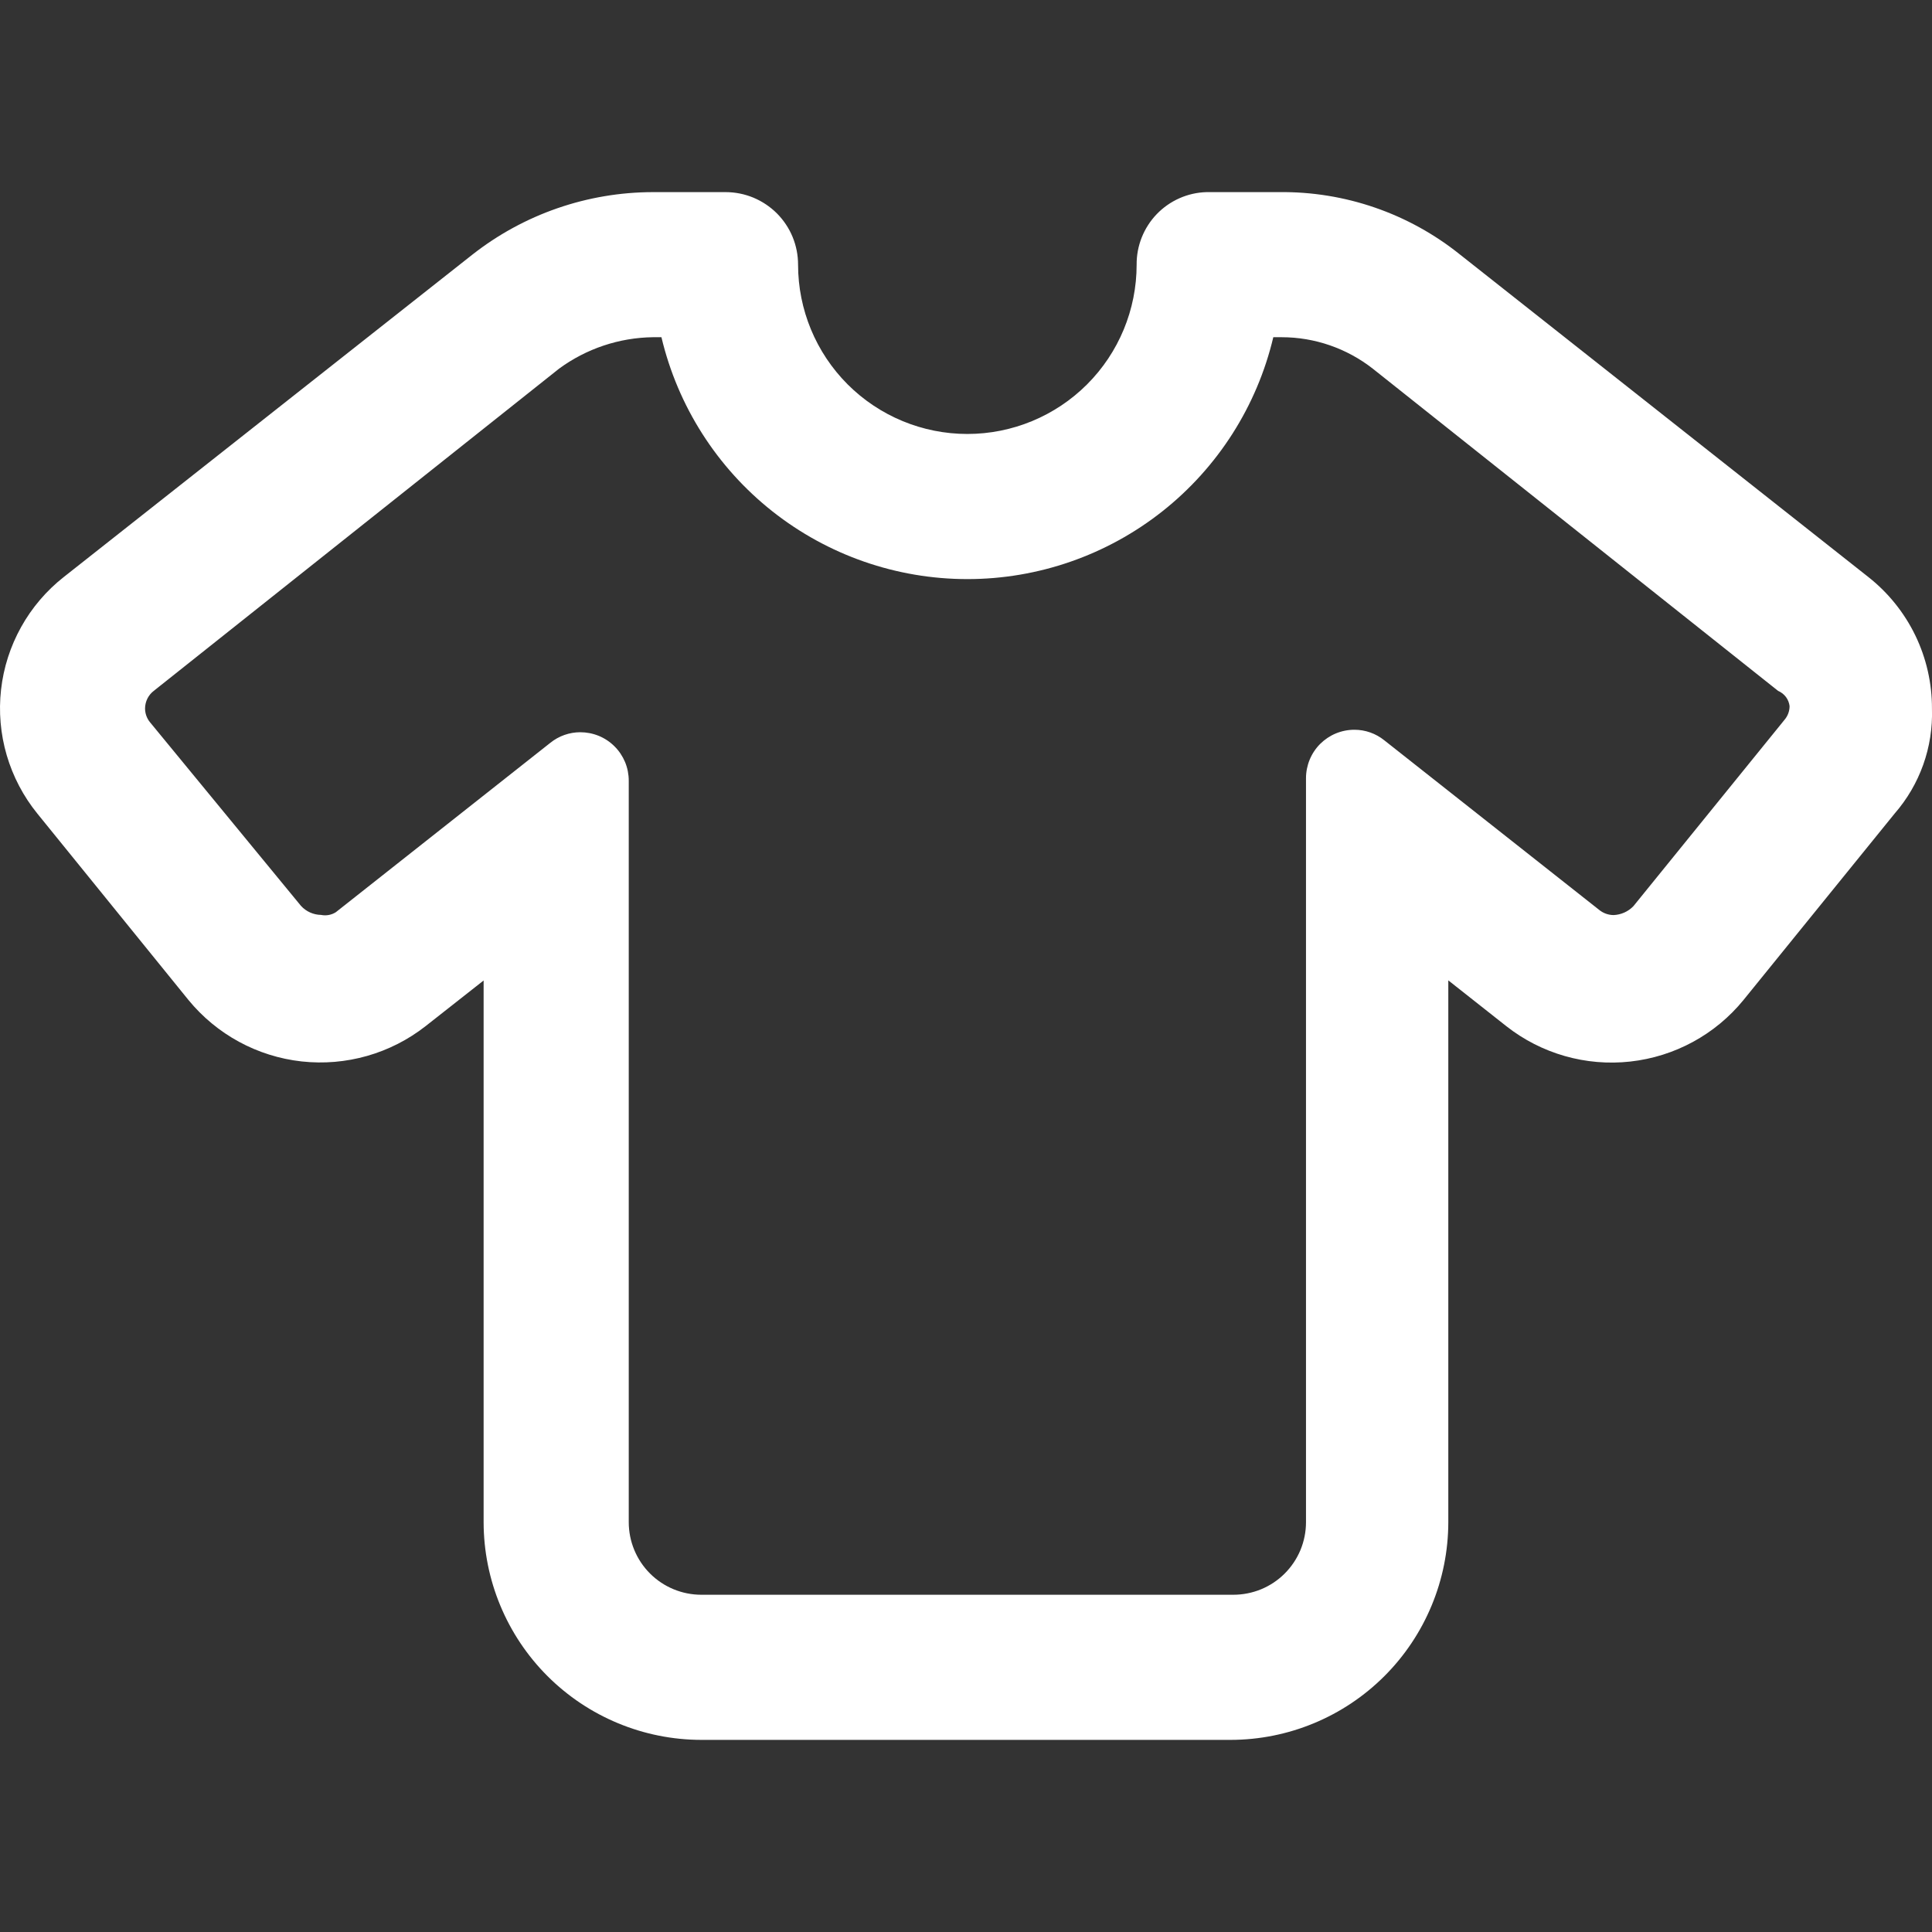 <?xml version="1.0" encoding="UTF-8"?> <svg xmlns="http://www.w3.org/2000/svg" width="50" height="50" viewBox="0 0 50 50" fill="none"><rect x="0" y="0" width="50" height="50" fill="#333333" stroke="none"/><g clip-path="url(#clip0_4138_10267)"><path d="M49.999 18.342C50.002 17.685 49.854 17.035 49.568 16.444C49.281 15.852 48.863 15.334 48.346 14.928L37.785 6.588C36.458 5.522 34.801 4.951 33.099 4.972H31.223C30.736 4.986 30.274 5.191 29.936 5.542C29.599 5.893 29.412 6.363 29.416 6.85C29.416 8.012 28.955 9.126 28.133 9.948C27.311 10.769 26.197 11.231 25.035 11.231C23.873 11.231 22.759 10.769 21.937 9.948C21.116 9.126 20.654 8.012 20.654 6.85C20.654 6.603 20.606 6.359 20.512 6.131C20.418 5.903 20.279 5.696 20.105 5.521C19.93 5.347 19.723 5.209 19.495 5.114C19.267 5.02 19.023 4.972 18.776 4.972H16.899C15.202 4.974 13.555 5.544 12.221 6.593L1.653 14.931C1.202 15.285 0.826 15.726 0.547 16.227C0.268 16.728 0.091 17.279 0.027 17.849C-0.037 18.419 0.013 18.996 0.174 19.546C0.336 20.097 0.605 20.61 0.966 21.055L4.875 25.877C5.607 26.771 6.659 27.343 7.807 27.47C8.955 27.596 10.107 27.268 11.016 26.555L12.516 25.375V39.395C12.518 40.888 13.112 42.32 14.168 43.376C15.224 44.432 16.656 45.026 18.149 45.028H31.849C33.343 45.026 34.774 44.432 35.83 43.376C36.886 42.32 37.48 40.888 37.482 39.395V25.372L38.982 26.556C39.89 27.271 41.043 27.6 42.191 27.473C43.34 27.346 44.393 26.774 45.123 25.878L49.032 21.056C49.686 20.306 50.032 19.336 49.999 18.342ZM46.314 18.279C46.313 18.406 46.267 18.529 46.185 18.626L42.272 23.452C42.137 23.592 41.953 23.674 41.759 23.682C41.62 23.681 41.485 23.631 41.378 23.541L35.823 19.157C35.605 18.982 35.333 18.886 35.053 18.886C34.888 18.886 34.725 18.918 34.572 18.981C34.42 19.044 34.282 19.137 34.165 19.253C34.049 19.37 33.956 19.509 33.894 19.661C33.831 19.814 33.799 19.977 33.799 20.142V39.395C33.799 39.642 33.75 39.886 33.656 40.114C33.561 40.342 33.422 40.549 33.248 40.723C33.073 40.898 32.866 41.036 32.638 41.13C32.409 41.224 32.165 41.272 31.918 41.272H18.15C17.652 41.272 17.174 41.074 16.822 40.722C16.47 40.37 16.272 39.892 16.272 39.394V20.204C16.272 20.039 16.24 19.876 16.177 19.723C16.113 19.571 16.021 19.432 15.904 19.316C15.787 19.199 15.649 19.107 15.496 19.044C15.344 18.982 15.18 18.95 15.015 18.95C14.735 18.951 14.463 19.047 14.245 19.222L8.691 23.608C8.577 23.68 8.44 23.705 8.308 23.678C8.211 23.676 8.115 23.655 8.026 23.615C7.937 23.575 7.857 23.518 7.791 23.446L3.884 18.694C3.8 18.593 3.754 18.465 3.754 18.334C3.755 18.246 3.775 18.16 3.814 18.081C3.853 18.002 3.91 17.933 3.979 17.88L14.47 9.54C15.175 9.023 16.025 8.738 16.899 8.727H17.118C17.541 10.509 18.552 12.097 19.989 13.233C21.426 14.369 23.204 14.987 25.036 14.987C26.867 14.987 28.645 14.369 30.082 13.233C31.519 12.097 32.531 10.509 32.953 8.727H33.169C34.023 8.727 34.853 9.014 35.526 9.54L46.017 17.88C46.098 17.914 46.168 17.969 46.221 18.039C46.273 18.11 46.306 18.193 46.315 18.28L46.314 18.279Z" fill="white"></path></g><defs><clipPath id="clip0_4138_10267"><rect width="50" height="50" fill="white"></rect></clipPath></defs></svg>